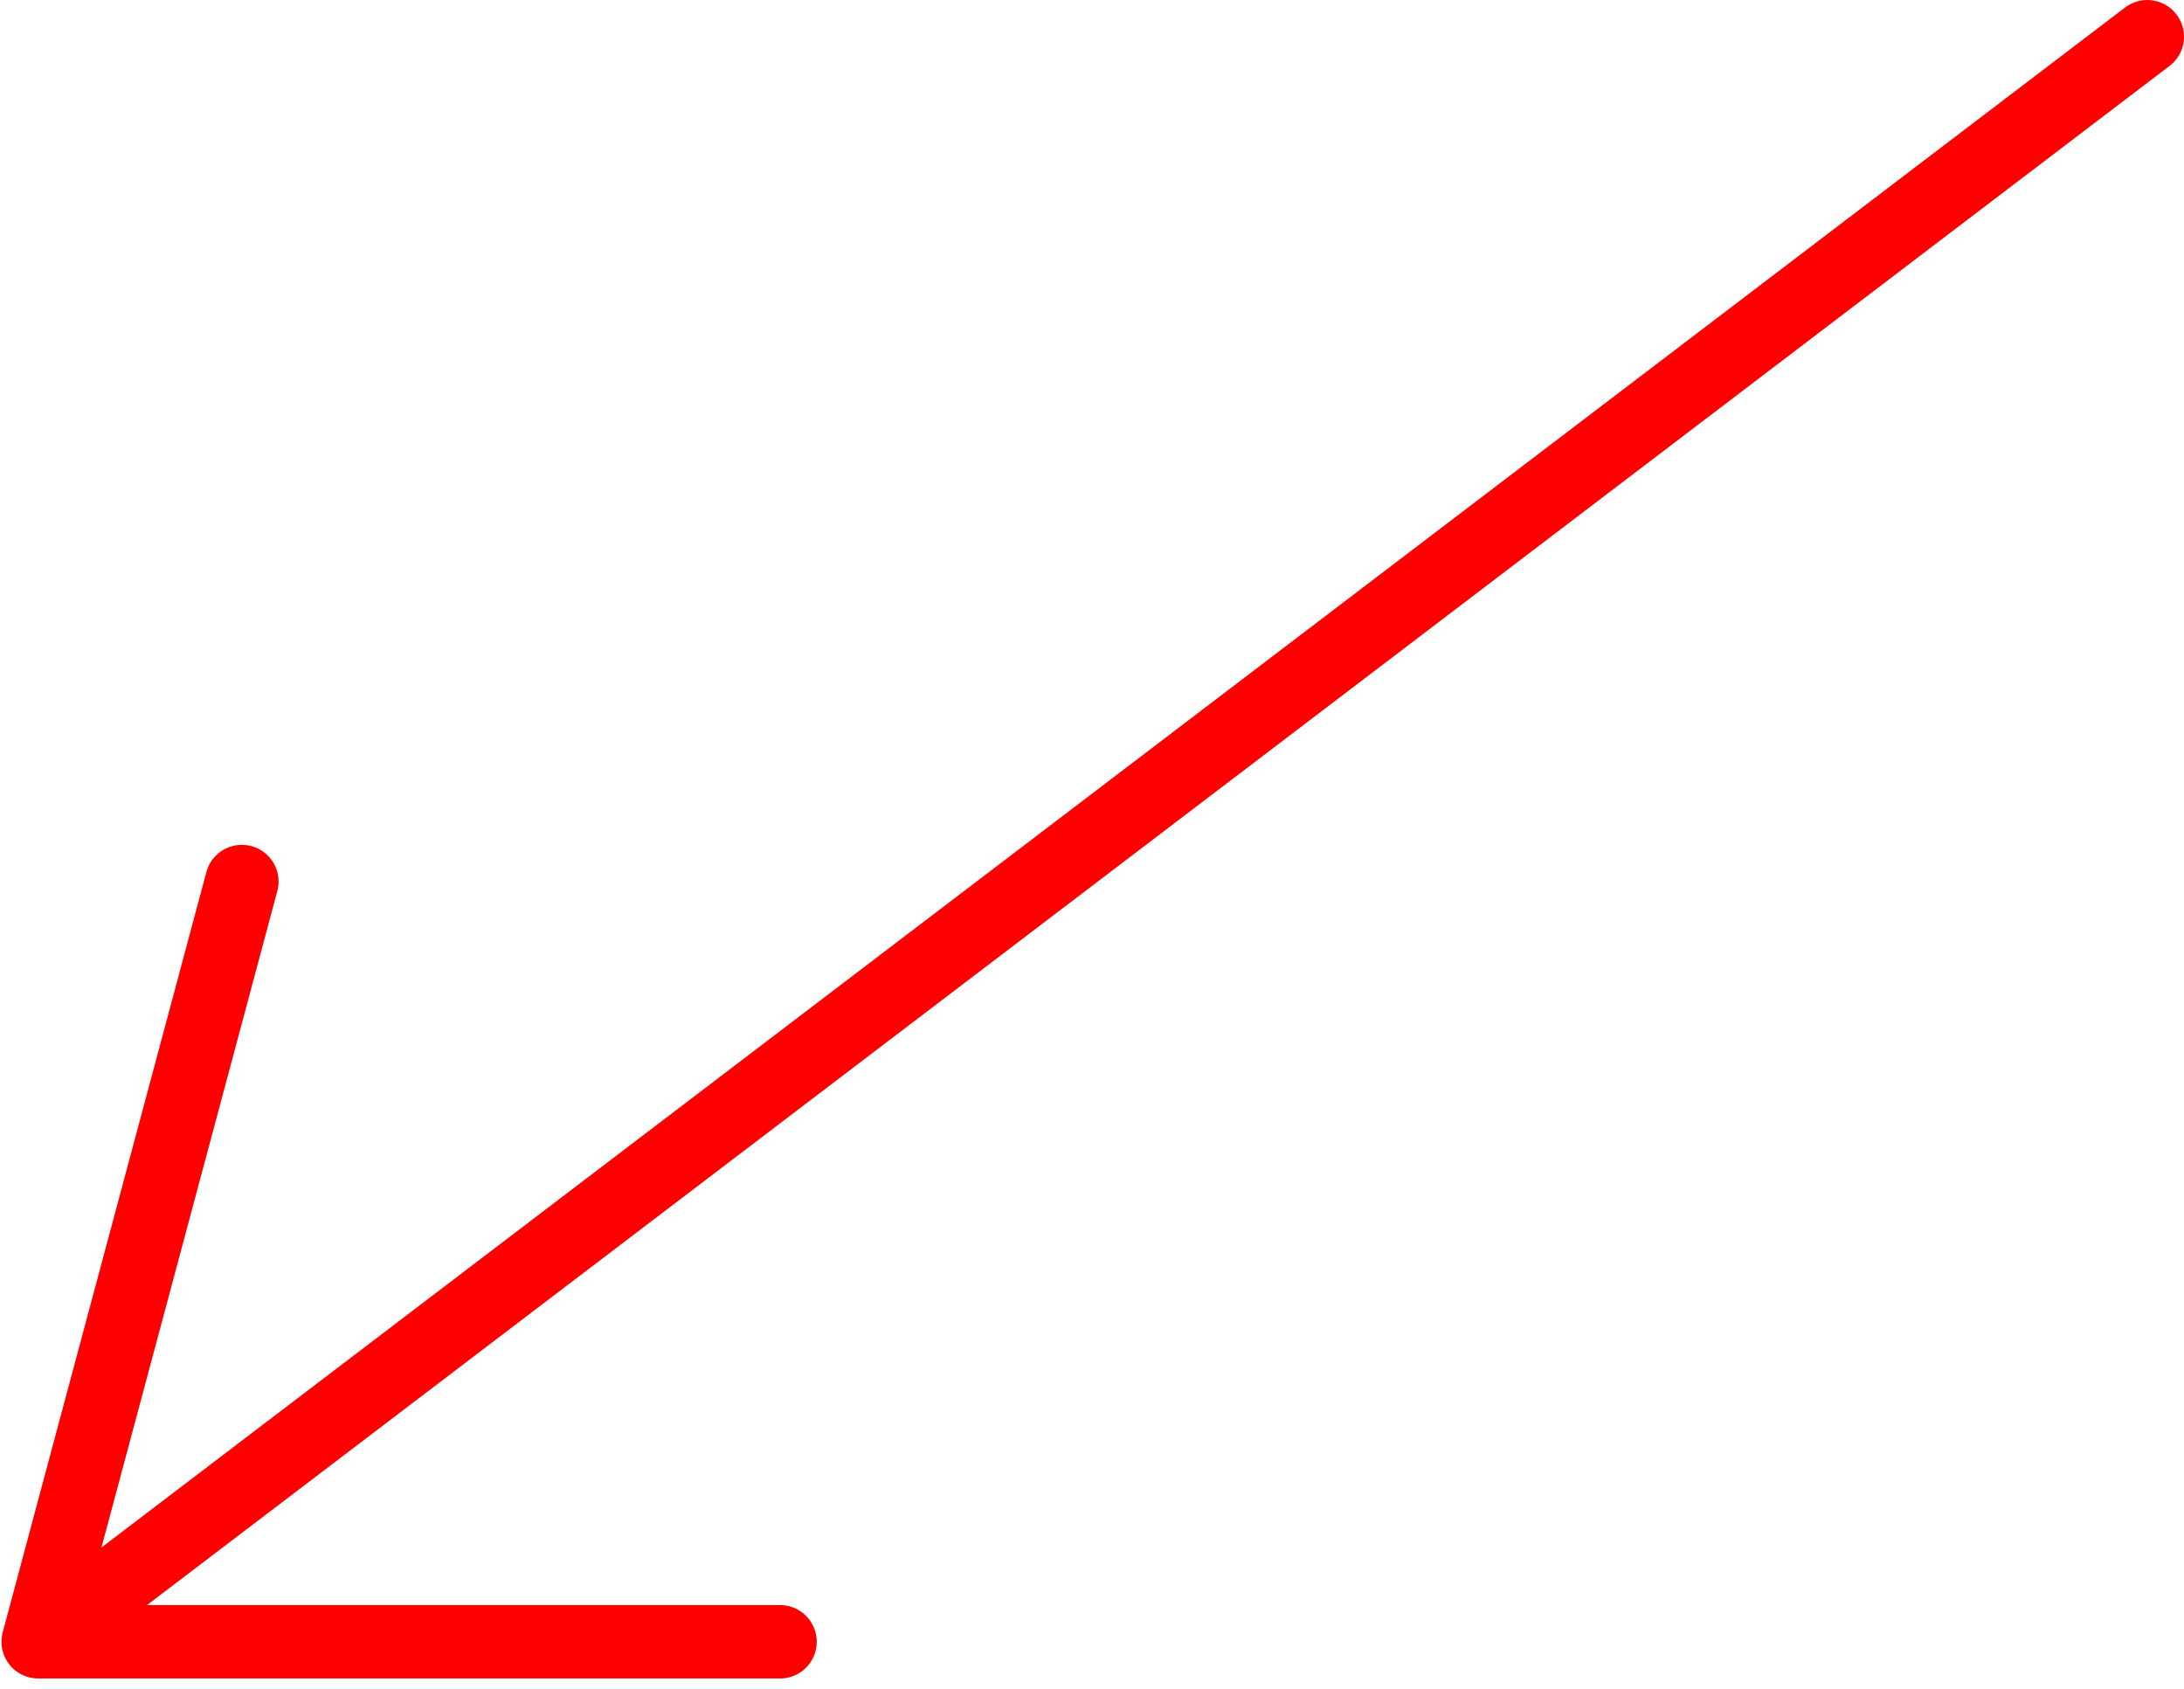 <svg width="119" height="92" viewBox="0 0 119 92" fill="none" xmlns="http://www.w3.org/2000/svg">
<path d="M117 2L2.081 89.438M2.081 89.438L42.502 89.438M2.081 89.438L13.178 48.023" stroke="#FF0000" stroke-width="4" stroke-linecap="round" stroke-linejoin="round"/>
</svg>

